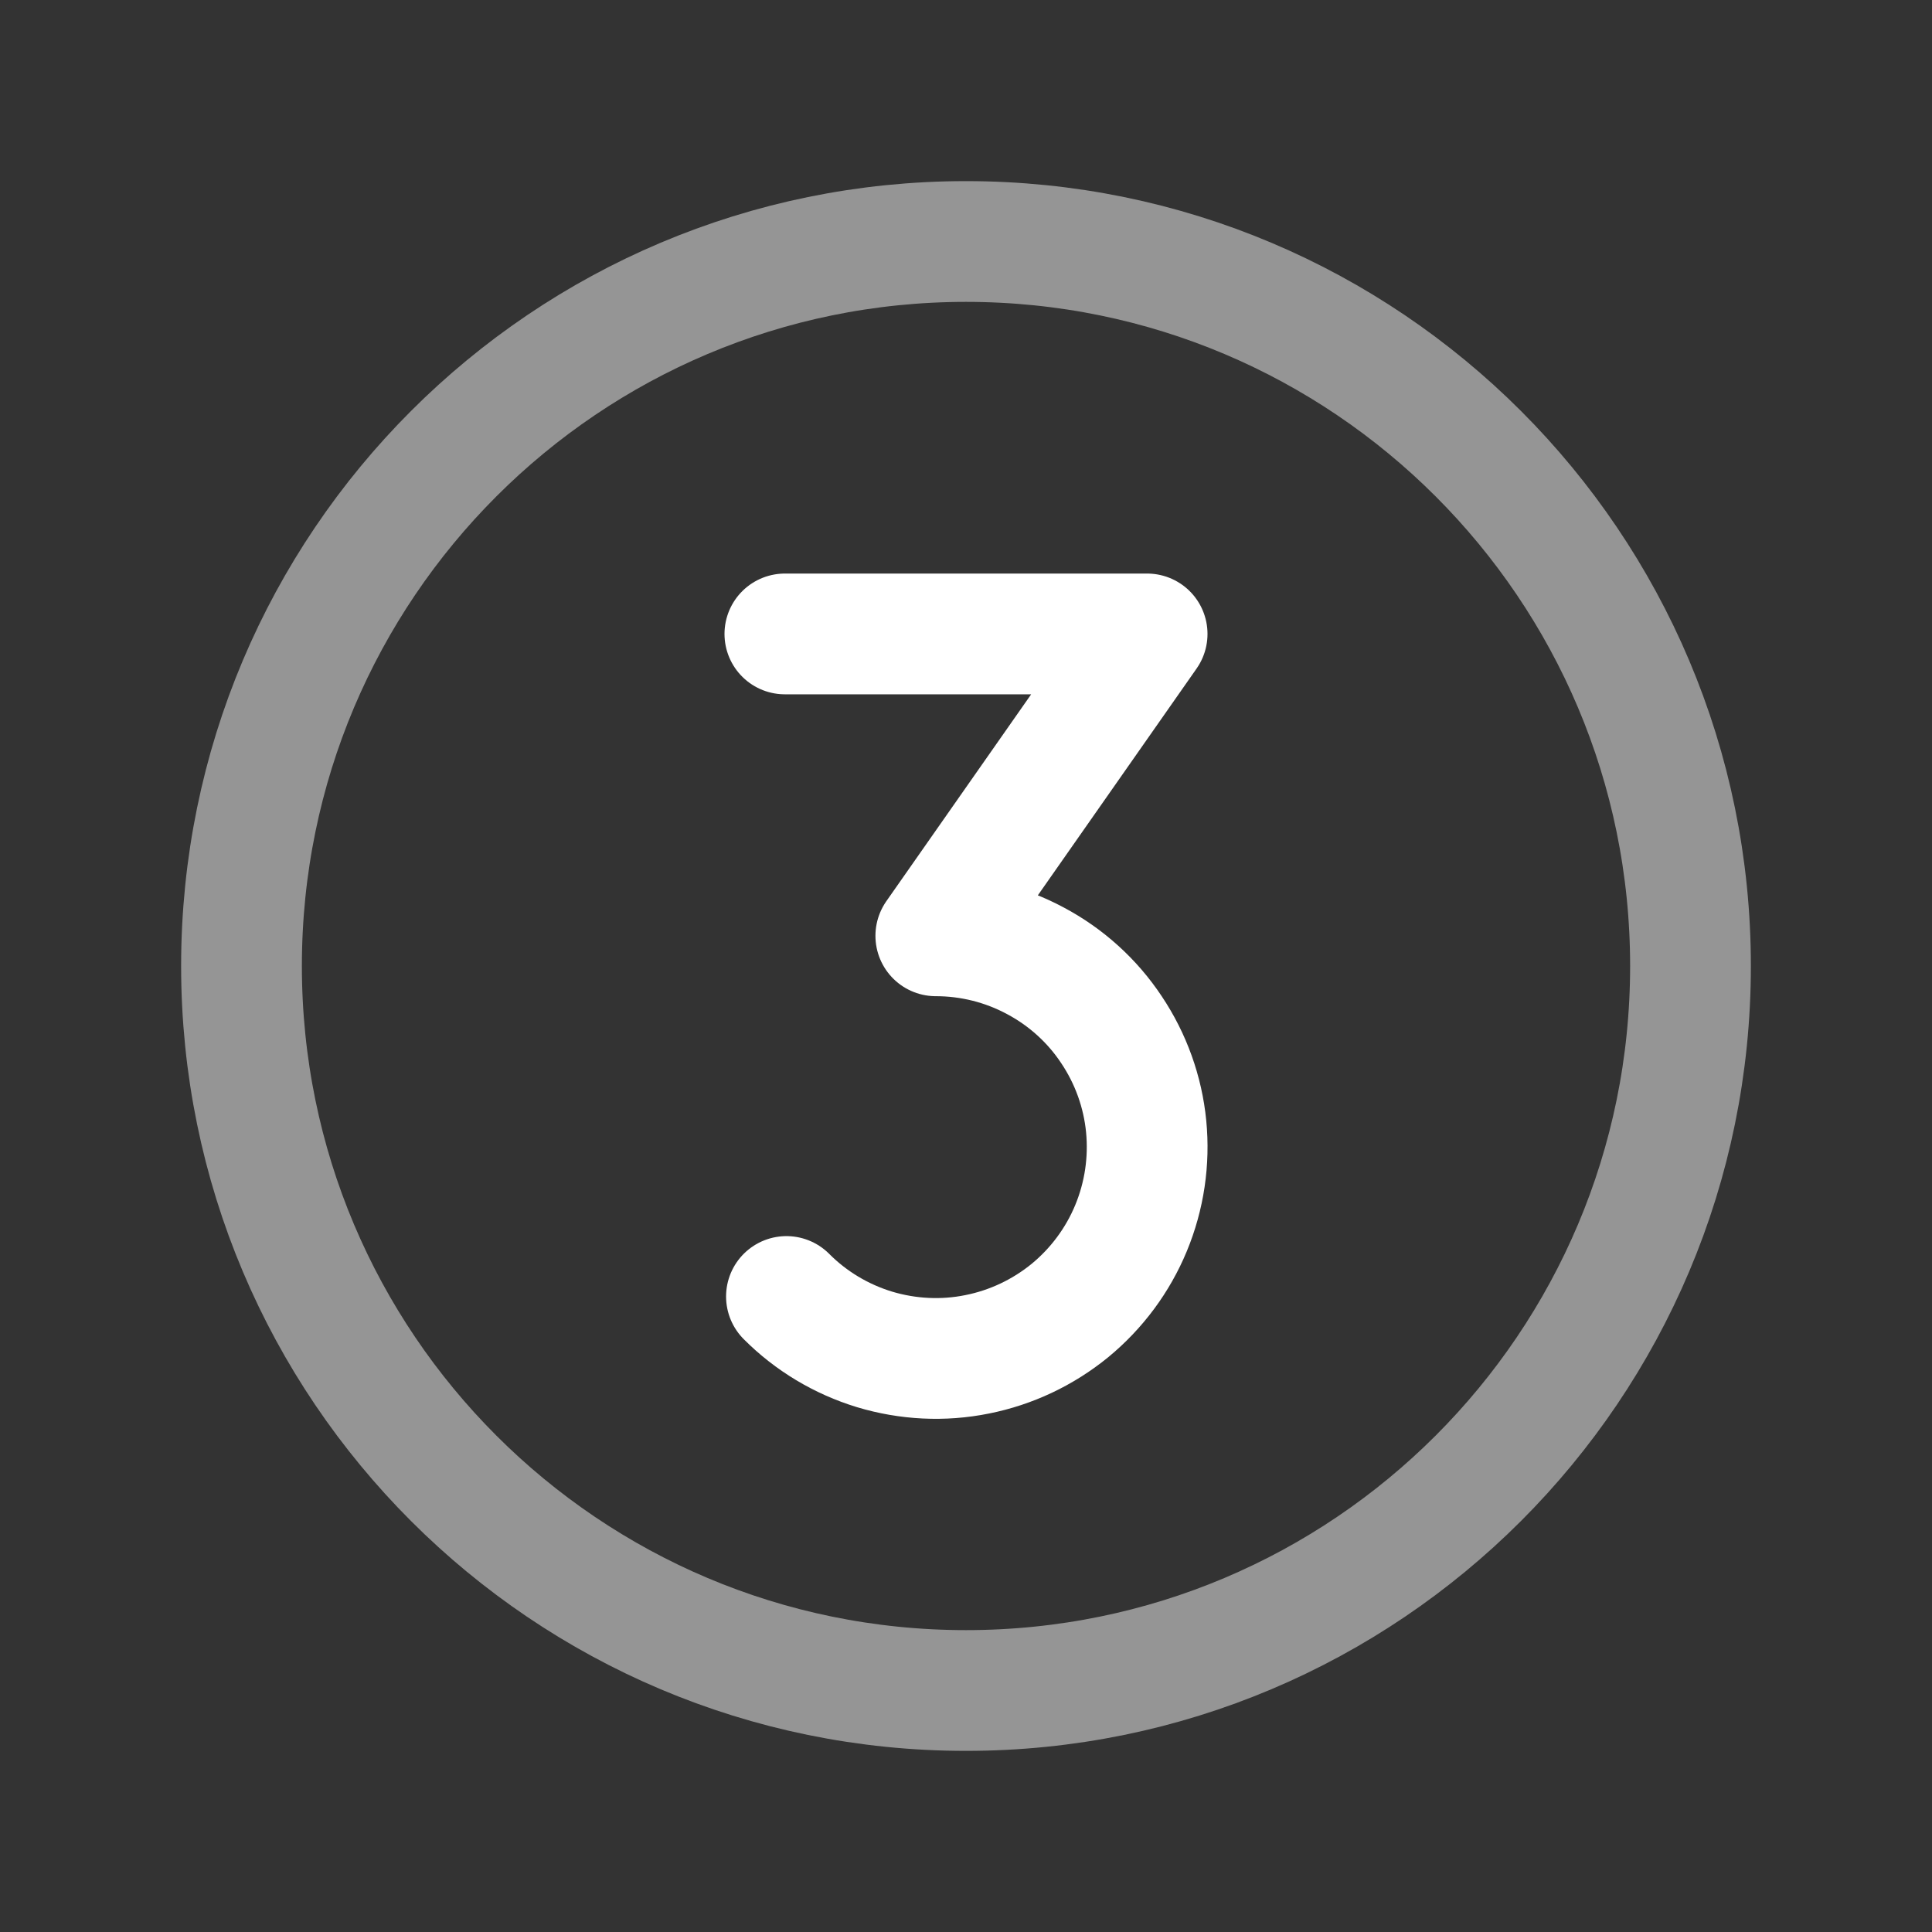 <svg xmlns="http://www.w3.org/2000/svg" width="16" height="16" viewBox="0 0 16 16" fill="none">
  <rect x="0" y="0" width="16" height="16" fill="#333333" stroke="none"/>
  <path d="M8 14C11.314 14 14 11.314 14 8C14 4.686 11.314 2 8 2C4.686 2 2 4.686 2 8C2 11.314 4.686 14 8 14Z" stroke="#959595" stroke-miterlimit="10"/>
  <path d="M6.5 5.25H9.5L7.75 7.75C8.038 7.75 8.322 7.821 8.575 7.957C8.829 8.092 9.046 8.288 9.205 8.528C9.365 8.767 9.464 9.042 9.492 9.328C9.52 9.615 9.477 9.904 9.367 10.17C9.257 10.436 9.083 10.67 8.861 10.853C8.638 11.035 8.374 11.16 8.092 11.216C7.81 11.273 7.518 11.258 7.242 11.175C6.967 11.091 6.716 10.941 6.513 10.737" stroke="white" stroke-linecap="round" stroke-linejoin="round"/>
</svg>